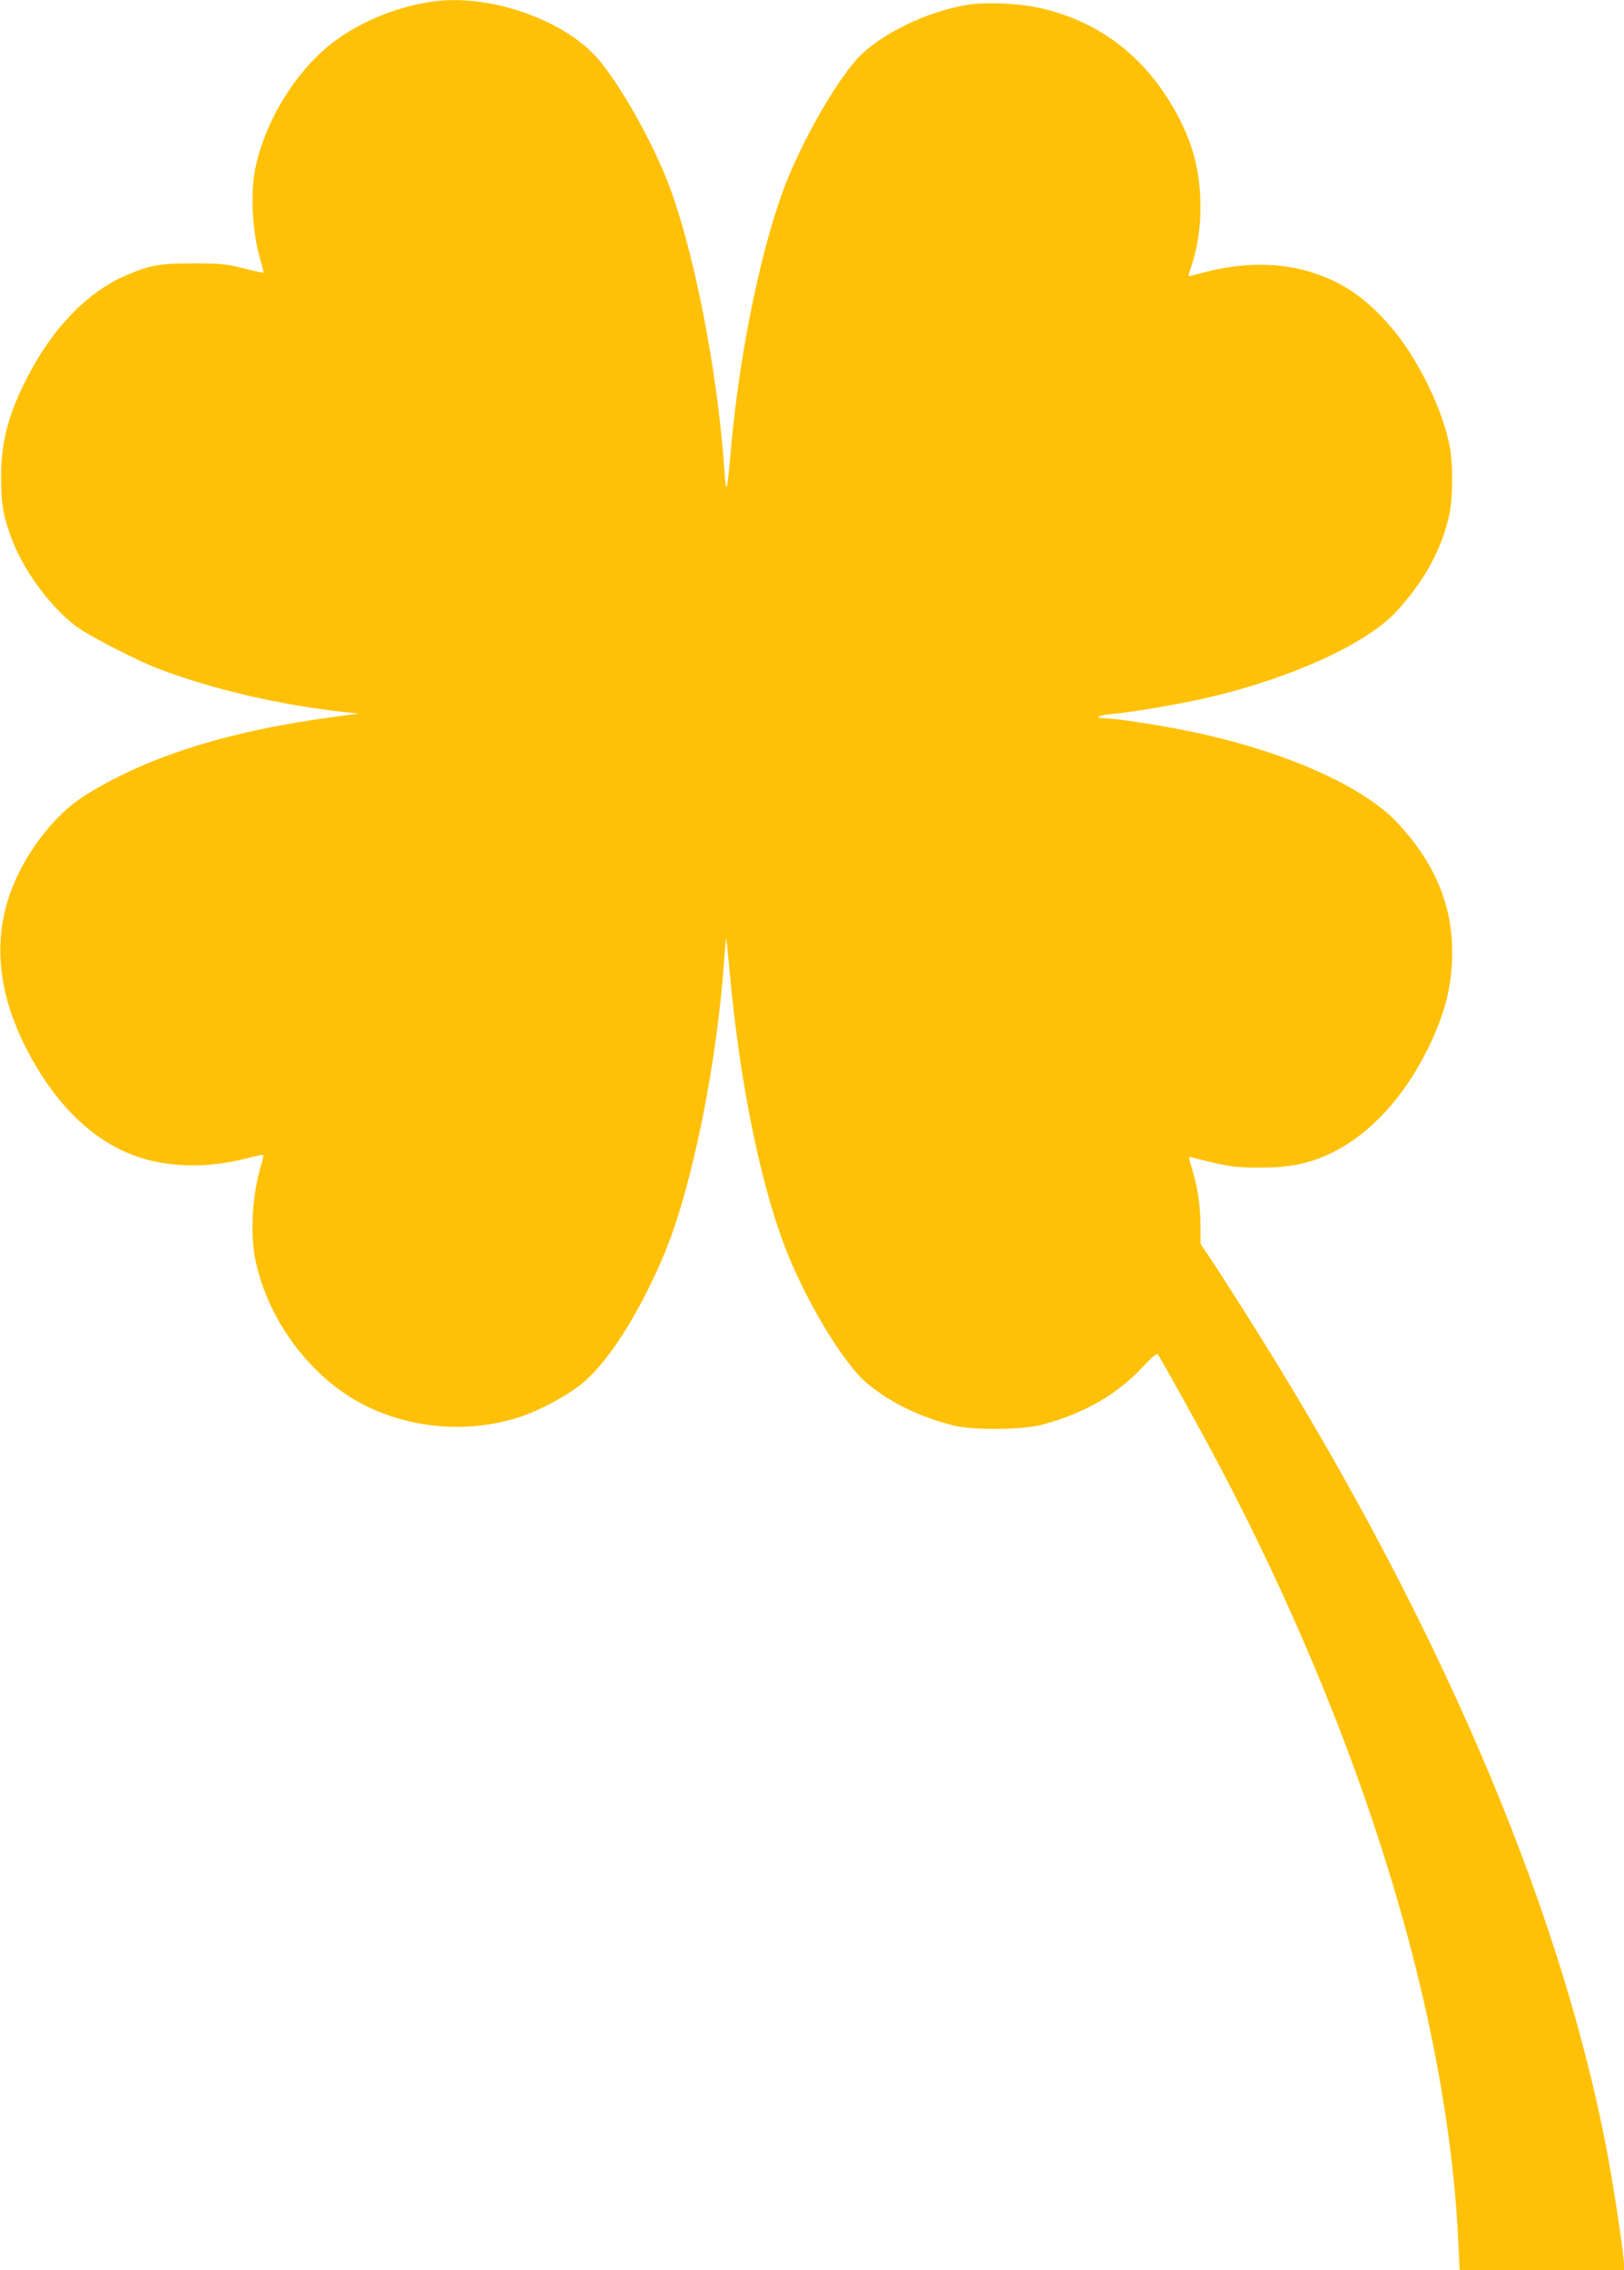 <?xml version="1.0" standalone="no"?>
<!DOCTYPE svg PUBLIC "-//W3C//DTD SVG 20010904//EN"
 "http://www.w3.org/TR/2001/REC-SVG-20010904/DTD/svg10.dtd">
<svg version="1.0" xmlns="http://www.w3.org/2000/svg"
 width="916pt" height="1280pt" viewBox="0 0 916 1280"
 preserveAspectRatio="xMidYMid meet">
<g transform="translate(0,1280) scale(0.1,-0.1)"
fill="#ffc107" stroke="none">
<path d="M2455 12793 c-198 -24 -411 -109 -566 -224 -215 -159 -396 -451 -450
-724 -29 -146 -15 -362 32 -519 10 -33 17 -61 15 -63 -2 -2 -52 9 -112 24 -98
25 -127 28 -284 28 -193 0 -242 -9 -380 -68 -209 -90 -399 -282 -539 -542
-120 -224 -166 -390 -165 -600 1 -153 13 -220 64 -353 72 -187 239 -405 384
-500 92 -60 327 -179 436 -221 307 -118 698 -208 1065 -247 l70 -7 -170 -23
c-584 -79 -1050 -229 -1388 -447 -166 -107 -329 -323 -407 -536 -100 -273 -71
-570 86 -878 147 -291 347 -497 573 -593 194 -83 438 -93 684 -28 43 11 80 19
82 16 2 -2 -4 -31 -14 -64 -47 -157 -61 -373 -32 -519 68 -345 313 -674 616
-827 267 -136 597 -160 880 -66 107 35 258 116 340 181 150 119 324 389 468
728 158 371 303 1084 343 1687 4 56 8 101 10 99 2 -1 10 -83 19 -182 58 -641
181 -1237 332 -1605 118 -288 317 -612 440 -716 132 -112 302 -194 496 -242
113 -27 384 -24 497 6 239 64 428 174 572 332 42 45 71 70 77 65 15 -17 234
-411 347 -625 811 -1539 1292 -3102 1350 -4392 l7 -148 464 0 463 0 0 33 c0
54 -57 431 -95 632 -269 1420 -980 3065 -2058 4760 -77 121 -161 252 -187 290
l-48 71 -1 112 c-1 112 -17 215 -51 324 -14 44 -15 58 -5 55 7 -3 66 -18 131
-33 101 -23 141 -27 264 -27 170 0 285 25 411 88 211 107 393 304 529 575 99
198 141 362 141 550 0 270 -99 505 -307 729 -202 217 -669 419 -1214 526 -157
31 -383 65 -432 65 -69 0 -48 17 30 24 113 9 416 61 567 98 457 109 871 299
1036 475 162 173 263 359 305 557 18 85 20 264 4 361 -35 215 -185 522 -342
700 -135 154 -258 239 -425 295 -184 61 -393 63 -615 6 -51 -14 -94 -24 -95
-23 -1 1 7 27 17 57 34 102 51 210 51 334 0 182 -36 333 -117 493 -176 344
-453 560 -813 633 -106 21 -272 28 -368 15 -240 -34 -524 -173 -649 -319 -123
-143 -287 -431 -386 -676 -137 -342 -264 -946 -313 -1490 -24 -267 -29 -290
-38 -155 -40 591 -181 1297 -333 1670 -97 236 -262 524 -380 662 -187 218
-602 366 -919 326z"/>
</g>
</svg>
